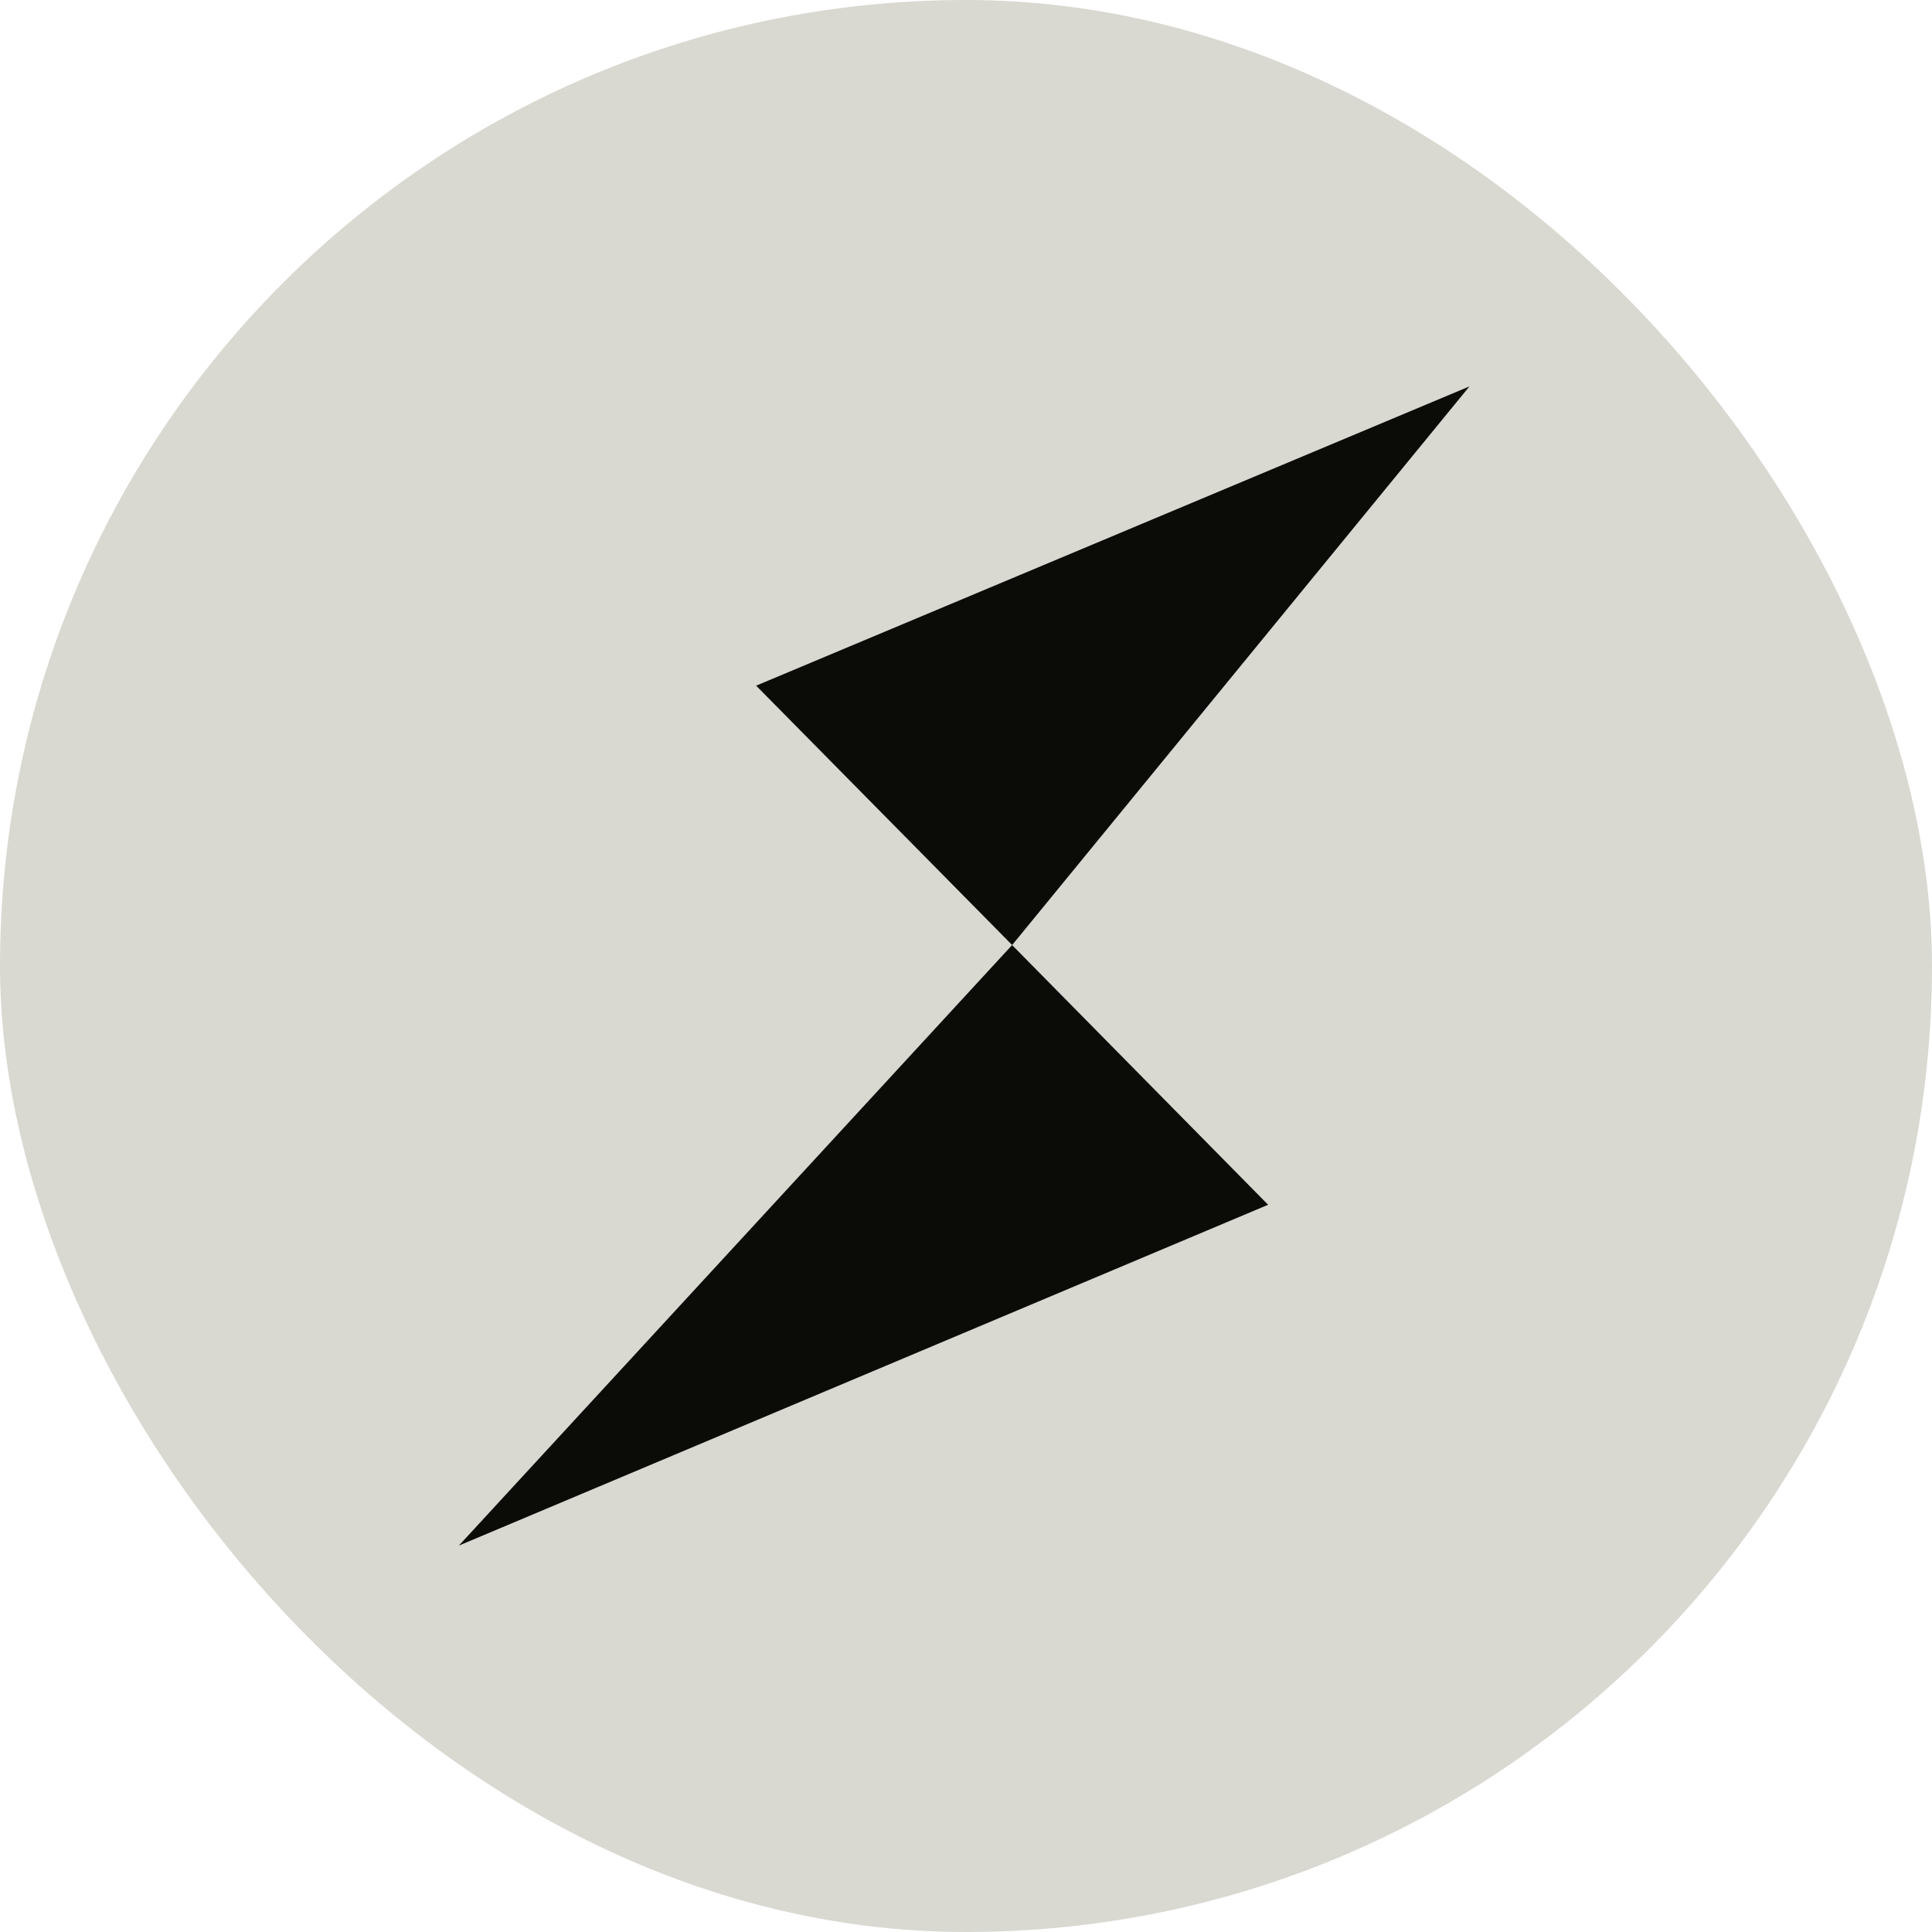<svg width="80" height="80" viewBox="0 0 80 80" fill="none" xmlns="http://www.w3.org/2000/svg">
<rect width="80" height="80" rx="40" fill="#D9D9D2"/>
<path fill-rule="evenodd" clip-rule="evenodd" d="M41.911 39.132L31.31 28.392L60.847 16L41.911 39.132ZM52.51 49.887L19 64L41.909 39.133L52.51 49.887Z" fill="#0B0B08"/>
</svg>
